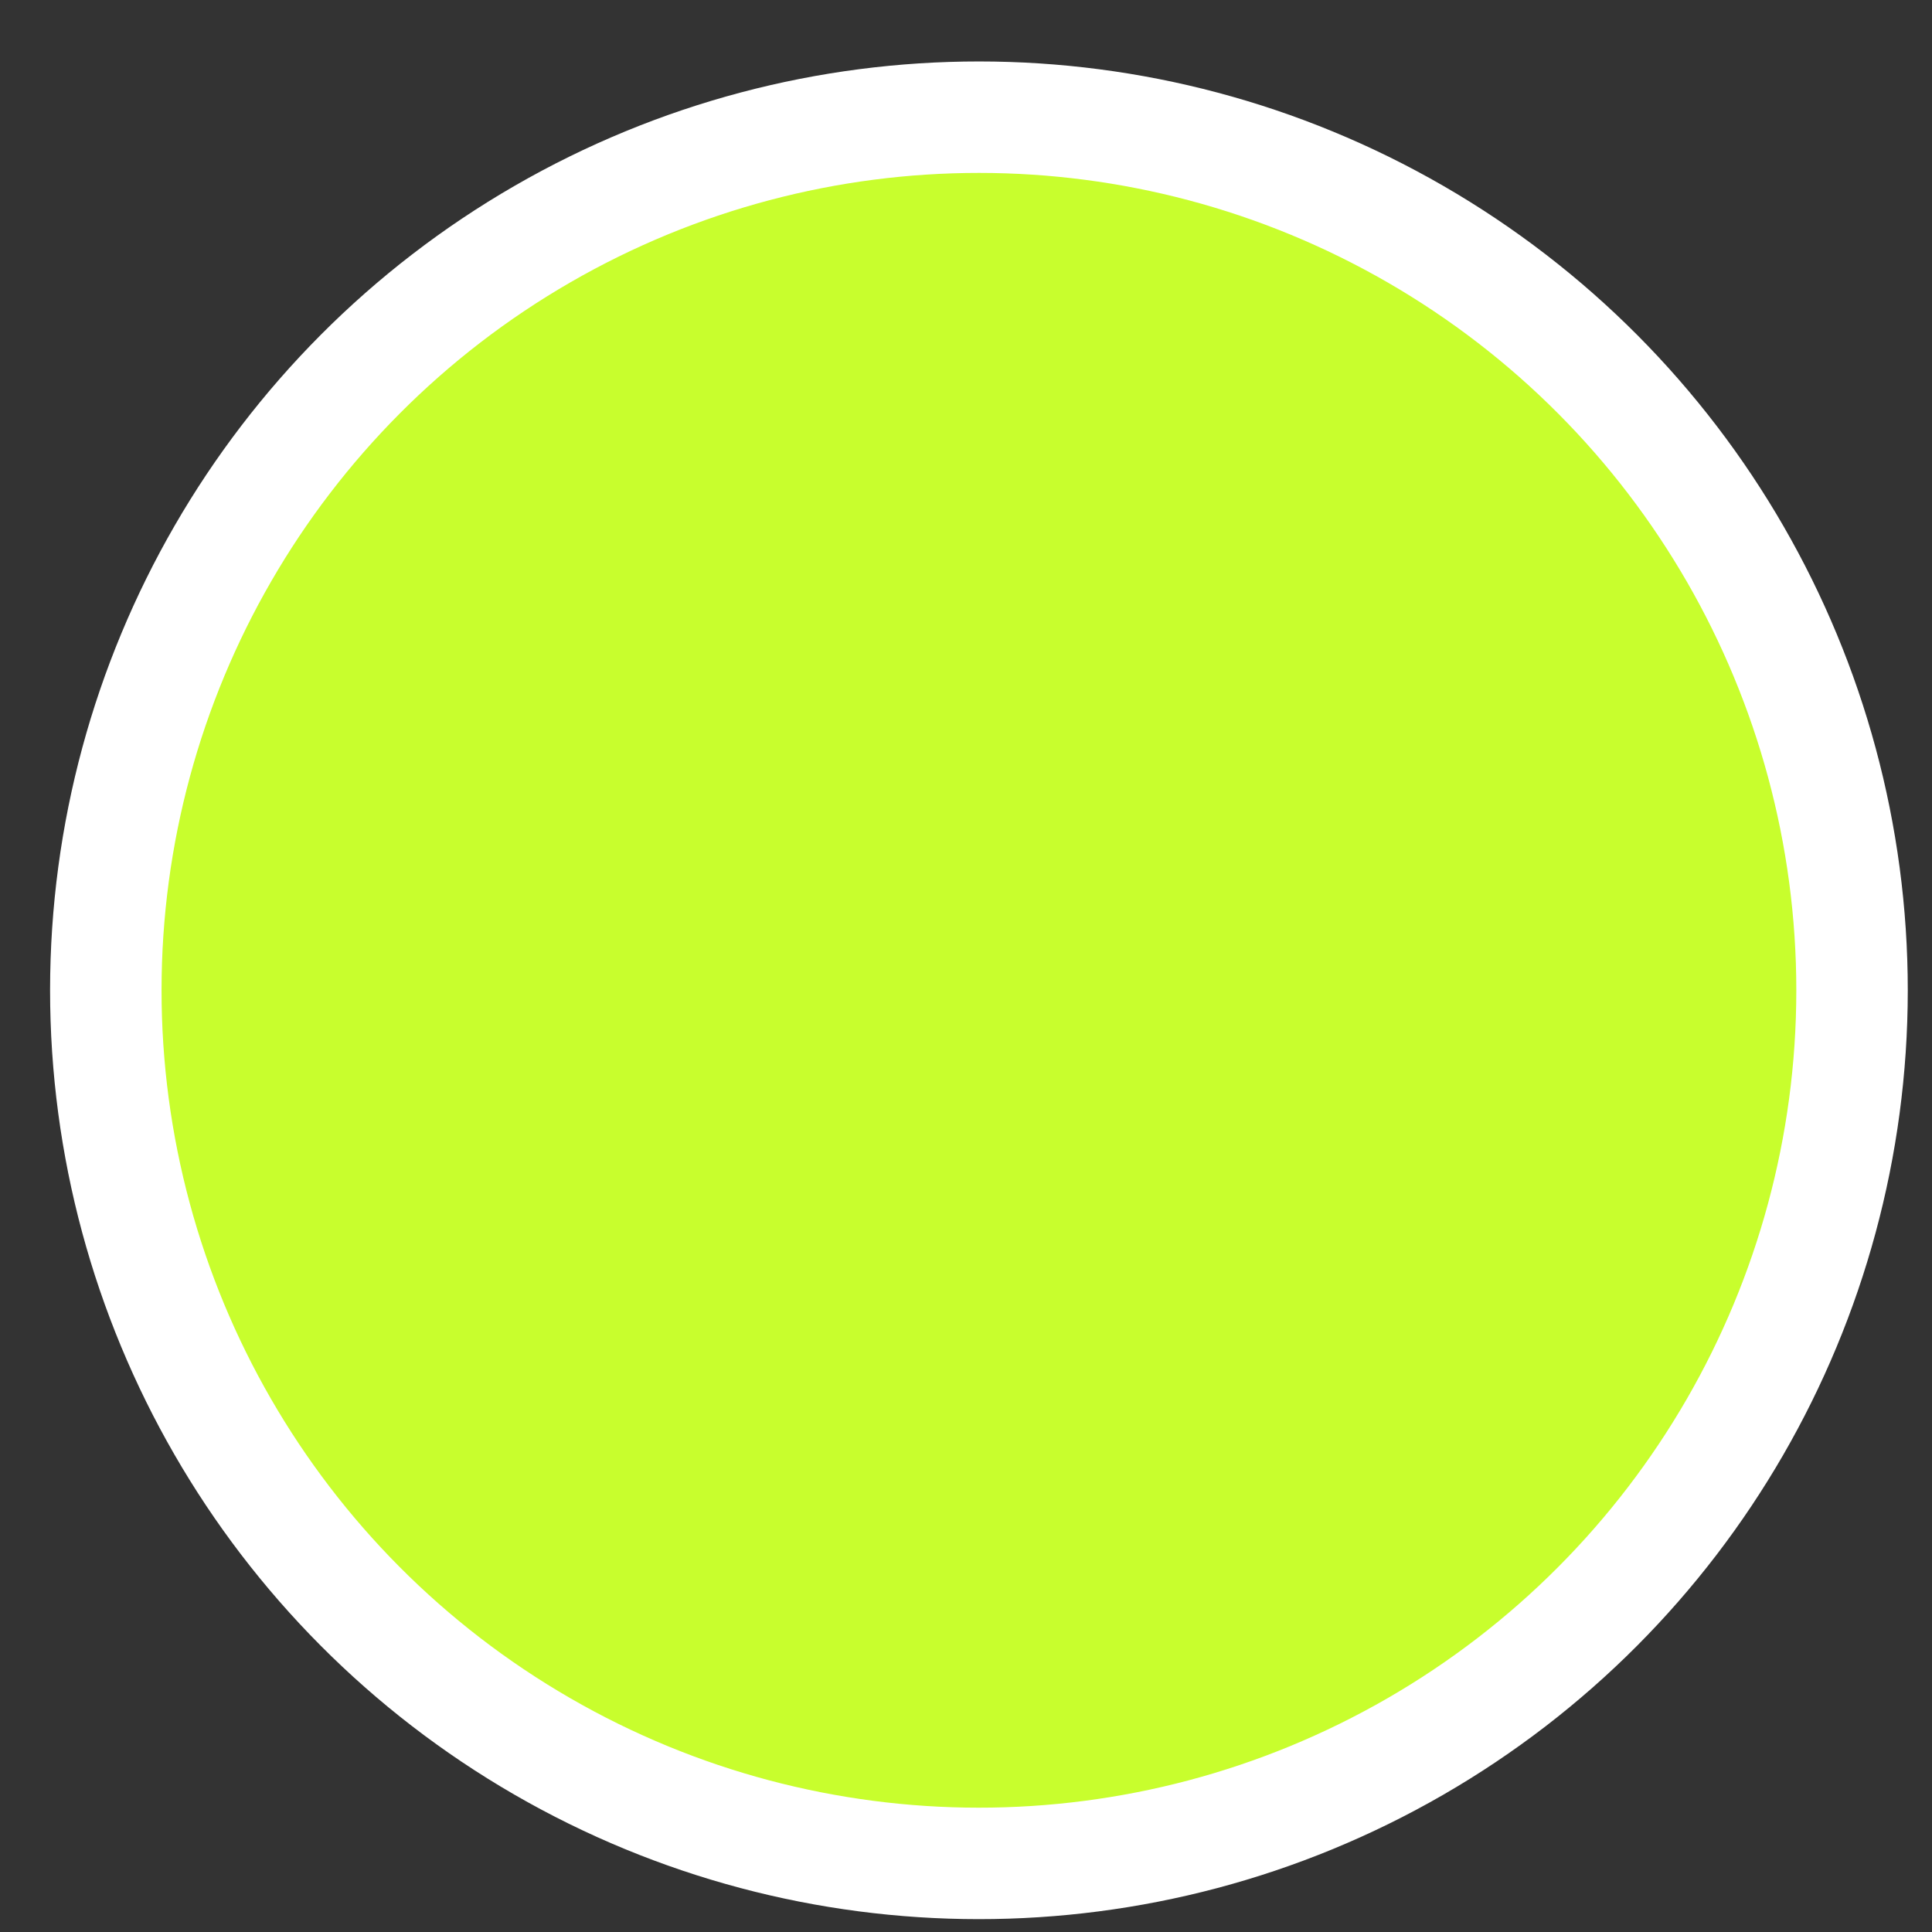 <?xml version="1.0" encoding="UTF-8"?> <svg xmlns="http://www.w3.org/2000/svg" width="26" height="26" viewBox="0 0 26 26" fill="none"><rect x="0" y="0" width="26" height="26" fill="#333333" stroke="none"/> <circle cx="13.174" cy="13.327" r="11.75" transform="rotate(0.019 13.174 13.327)" fill="#C8FE2D" stroke="white" stroke-width="1.5"></circle> </svg> 